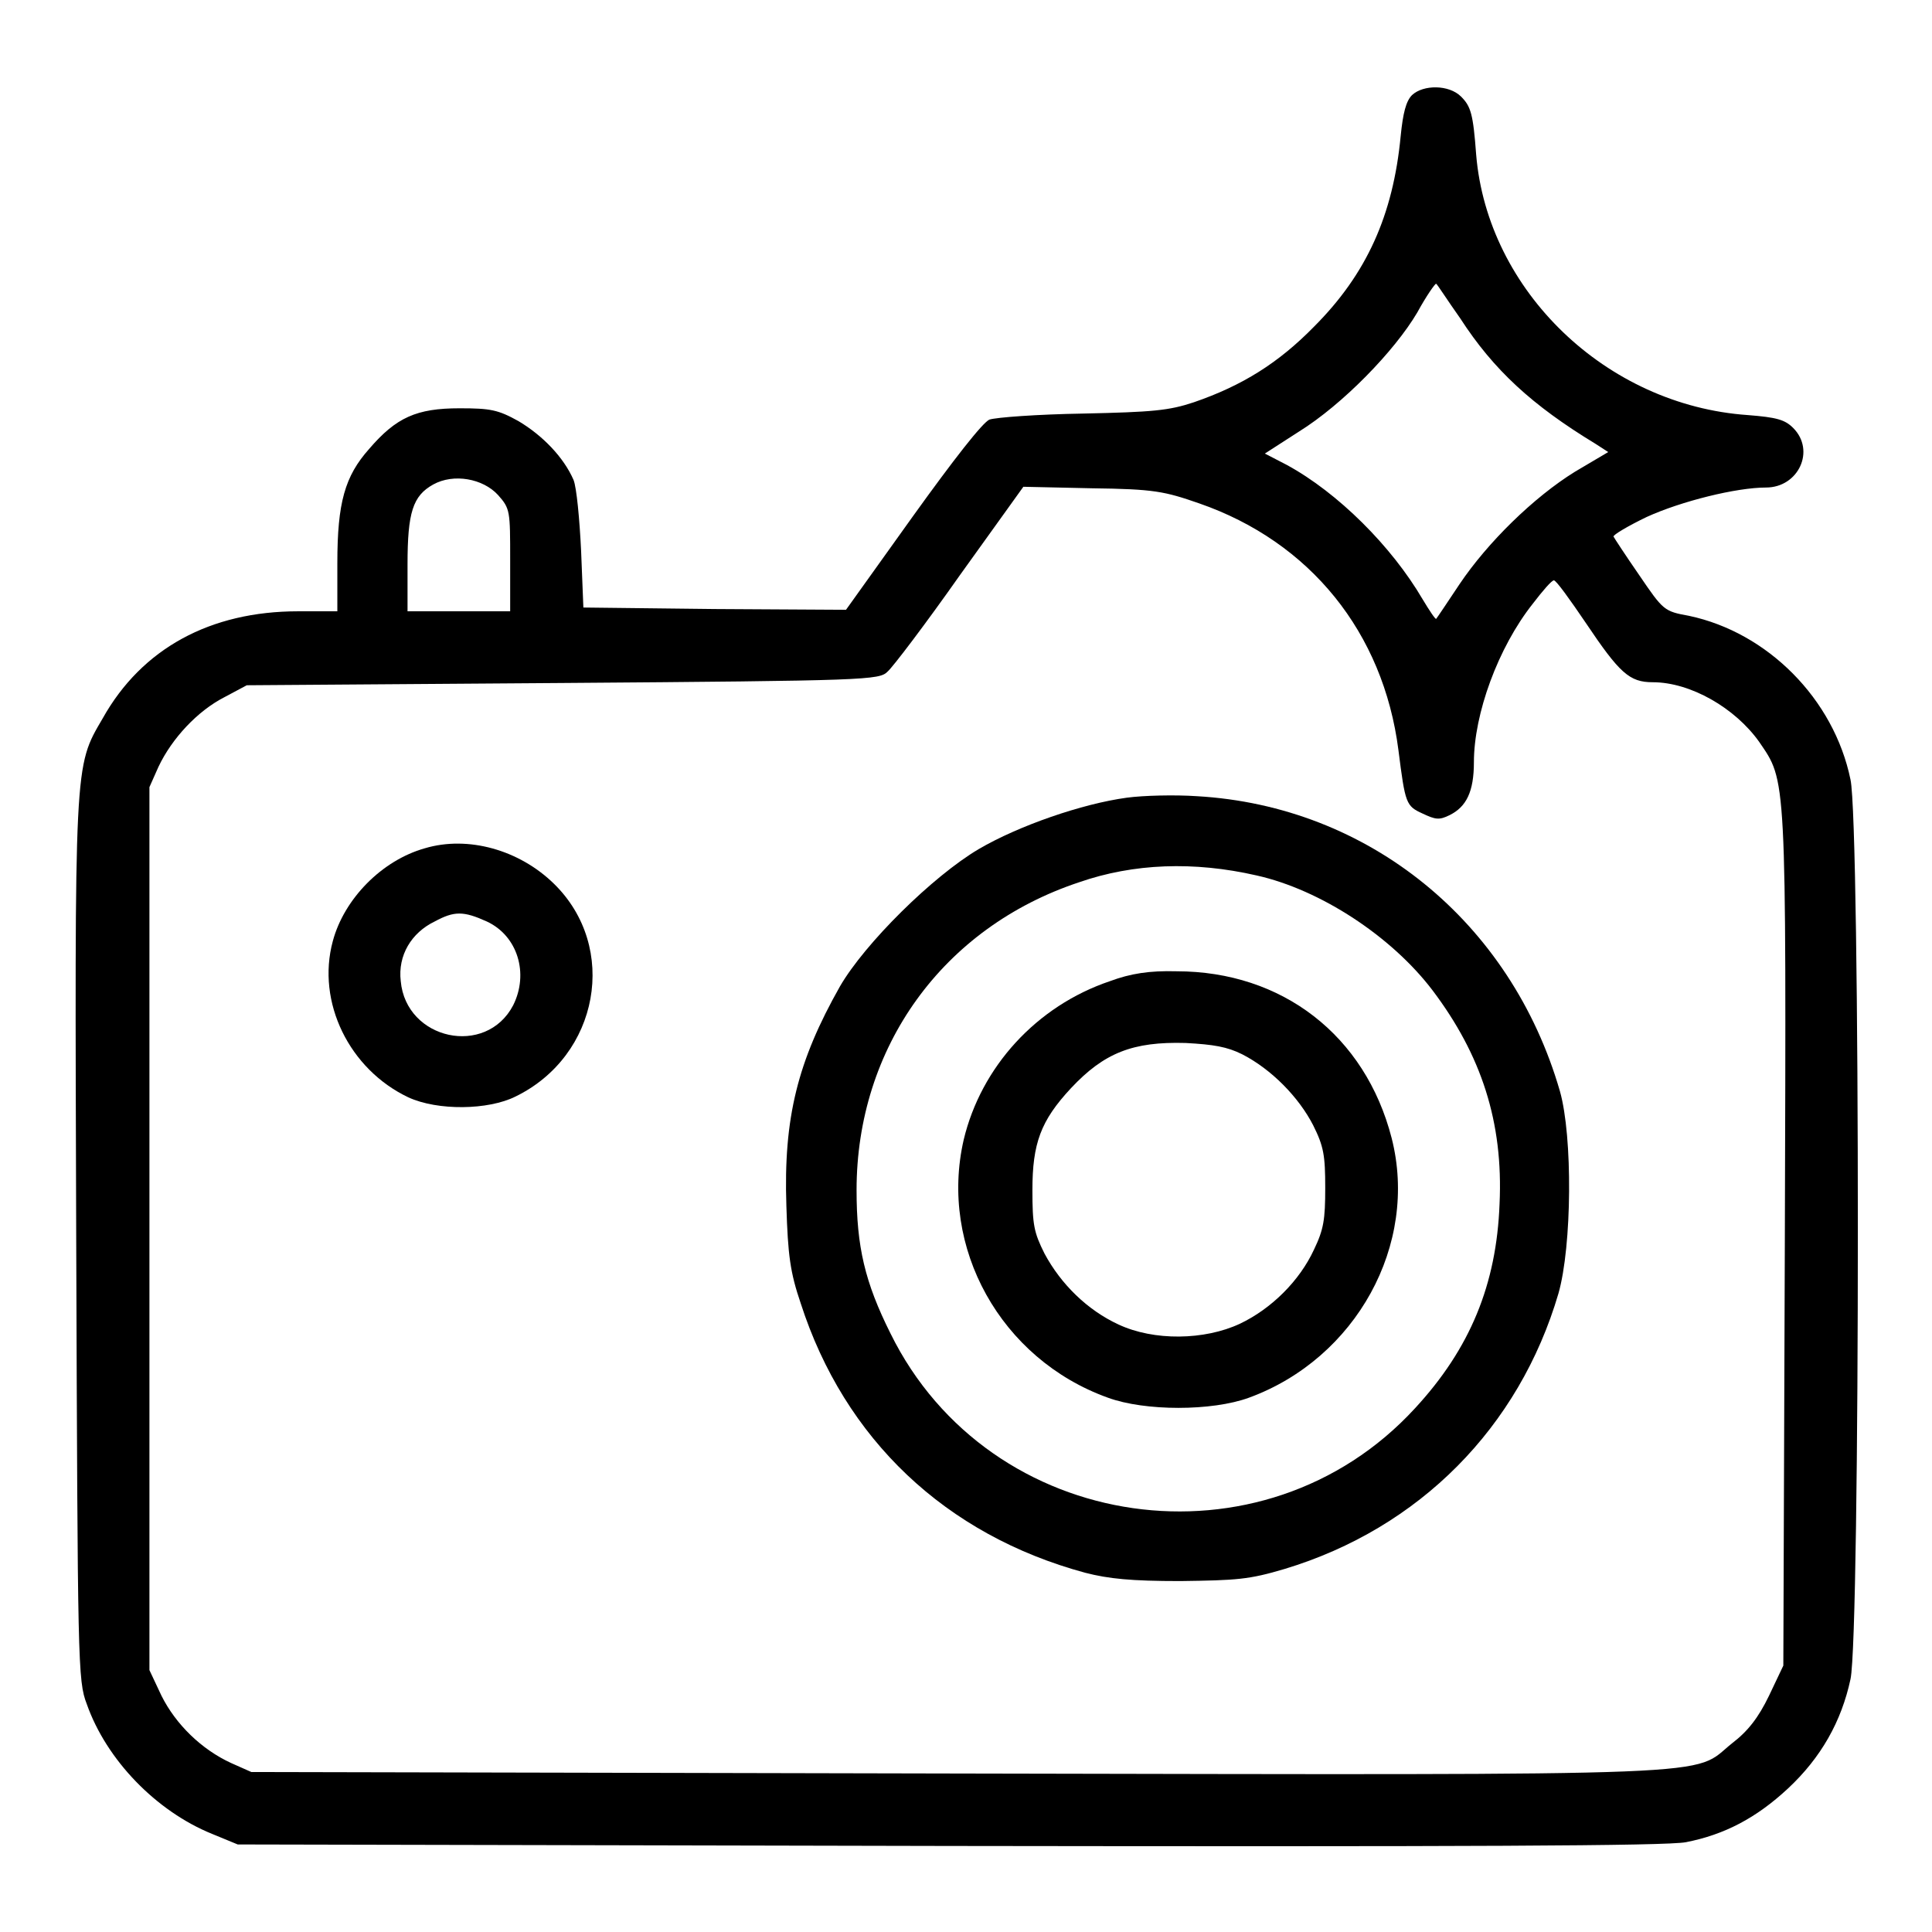 <?xml version="1.0" encoding="utf-8"?>
<!-- Svg Vector Icons : http://www.onlinewebfonts.com/icon -->
<!DOCTYPE svg PUBLIC "-//W3C//DTD SVG 1.1//EN" "http://www.w3.org/Graphics/SVG/1.1/DTD/svg11.dtd">
<svg version="1.1" xmlns="http://www.w3.org/2000/svg" xmlns:xlink="http://www.w3.org/1999/xlink" x="0px" y="0px" viewBox="0 0 256 256" enable-background="new 0 0 256 256" xml:space="preserve">
<g><g><g><path fill="#000000" d="M187.1,12.6c-0.8,0.8-1.2,2.4-1.5,5.4c-1,10.5-4.5,18.3-11.5,25.3c-4.7,4.8-9.5,7.8-15.9,10c-3.3,1.1-5.4,1.3-14.7,1.5c-6,0.1-11.5,0.5-12.4,0.8c-0.9,0.4-4.6,5.1-10.2,12.9l-8.8,12.3l-17.4-0.1l-17.4-0.2L77,73c-0.2-4.2-0.6-8.4-1-9.4c-1.3-3-4.1-5.9-7.3-7.8c-2.7-1.5-3.7-1.7-7.8-1.7c-5.7,0-8.4,1.2-12,5.4c-3.2,3.6-4.2,7.1-4.2,15.1v6.4h-5.2c-11.6,0-20.7,4.9-25.9,14.2c-3.8,6.5-3.7,5.4-3.5,69.4c0.2,56,0.2,58.1,1.4,61.2c2.6,7.4,9.2,14.2,16.6,17.2l3.4,1.4l94.2,0.2c68.8,0.1,95.1,0,97.7-0.5c5.1-1,9.3-3.2,13.5-7.1c4.4-4.1,7.1-8.9,8.3-14.5c1.3-5.9,1.3-113.3,0-119.2c-2.2-10.7-11-19.5-21.4-21.7c-3.3-0.6-3.4-0.7-6.6-5.4c-1.8-2.6-3.3-4.9-3.4-5.1c-0.1-0.2,1.9-1.4,4.4-2.6c4.6-2.1,11.9-3.9,15.8-3.9c4.3,0,6.6-4.9,3.6-7.9c-1.1-1.1-2.2-1.4-6-1.7c-18.8-1.3-34.5-16.5-36-34.5c-0.4-5.4-0.7-6.4-2-7.7C192,11.2,188.6,11.2,187.1,12.6z M193.5,42.2c4.4,6.8,9.5,11.5,17.9,16.6l1.7,1.1l-4.4,2.6c-5.5,3.4-11.6,9.4-15.3,14.9c-1.6,2.4-3,4.5-3.1,4.6c-0.1,0.1-0.9-1.1-1.8-2.6c-4.1-7-11.2-14.1-18-17.8l-2.9-1.5l4.5-2.9c5.8-3.6,12.7-10.7,15.7-15.8c1.2-2.2,2.4-3.9,2.5-3.8C190.4,37.6,191.8,39.8,193.5,42.2z M66,65.6c1.6,1.8,1.6,2.1,1.6,8.6V81h-6.8h-6.8v-6.2c0-6.9,0.7-9.1,3.4-10.6C60.1,62.7,64,63.4,66,65.6z M158.9,66.7c14.7,5.1,24.4,17.1,26.4,32.7c0.9,7.1,1,7.4,3.2,8.4c1.7,0.8,2.2,0.9,3.6,0.2c2.2-1.1,3.2-3.1,3.2-7c0-6.4,3.2-15.2,7.8-21c1.3-1.7,2.5-3.1,2.8-3.1s2.1,2.5,4.2,5.6c4.5,6.7,5.8,7.9,8.9,7.9c5,0,10.9,3.4,14.1,7.9c3.6,5.3,3.6,3.8,3.4,66l-0.2,56.4l-1.9,4c-1.4,2.9-2.8,4.7-4.9,6.3c-5.5,4.4,1.6,4.2-102.6,4l-93.6-0.2l-2.7-1.2c-3.9-1.8-7.3-5.1-9.2-8.9l-1.6-3.4v-58.5v-58.5l1.2-2.7c1.8-3.8,5.2-7.4,8.7-9.2l3-1.6l41.8-0.3c40.5-0.3,42-0.4,43.1-1.5c0.7-0.6,5.1-6.4,9.6-12.8l8.4-11.7l9.1,0.2C152.9,64.8,154.3,65.1,158.9,66.7z"/><path fill="#000000" d="M149.3,105.7c-5.9,0.8-14.3,3.7-19.6,6.8c-6.1,3.6-15.1,12.5-18.4,18.2c-5.6,9.9-7.5,17.4-7.1,29.1c0.2,6.5,0.5,8.8,1.9,12.9c5.8,18,19.2,30.7,37.7,35.7c3.1,0.8,6.1,1.1,12.6,1.1c7.5-0.1,9.1-0.2,13.8-1.6c17.9-5.4,31.1-18.8,36.3-36.5c1.8-6.3,1.9-20.8,0.2-26.8c-6.5-22.5-25.4-37.8-48.1-39.1C155.7,105.3,151.5,105.4,149.3,105.7z M166.5,116c8.5,1.9,17.9,8.1,23.3,15.2c6.5,8.6,9.4,17.5,8.9,28.3c-0.4,10.7-3.9,19.2-11.2,27.1c-20.1,21.9-56.4,16.7-69.5-9.9c-3.4-6.8-4.5-11.5-4.5-19c0-18.9,11.4-34.8,29.5-40.8C150.2,114.4,158.2,114.1,166.5,116z"/><path fill="#000000" d="M147.1,130c-9.8,3.3-17.1,11.4-19.4,21c-3.3,14.3,4.9,29.1,19.1,34.2c4.9,1.8,13.8,1.8,18.7,0c14.2-5.2,22.5-20.3,18.9-34.4c-3.5-13.6-14.5-22.1-28.5-22.1C152.3,128.6,149.8,129,147.1,130z M164.6,139.7c3.9,2,7.5,5.7,9.4,9.4c1.4,2.8,1.6,4,1.6,8.3c0,4.2-0.2,5.5-1.5,8.2c-1.9,4.1-5.6,7.8-9.8,9.8c-4.7,2.2-11.4,2.3-16.1,0.1c-4.1-1.9-7.6-5.3-9.8-9.4c-1.4-2.8-1.6-3.8-1.6-8.4c0-6.2,1.1-9.2,5.1-13.5c4.4-4.7,8.2-6.2,15.2-6C160.8,138.4,162.6,138.7,164.6,139.7z"/><path fill="#000000" d="M56.3,112.4c-5.7,1.6-10.7,6.7-12.2,12.3c-2.2,8.1,2.2,17,10,20.7c3.9,1.8,10.6,1.7,14.2-0.1c11.1-5.4,13.7-19.8,5.1-28.2C68.8,112.6,62,110.7,56.3,112.4z M64.5,122.1c4.1,1.9,5.6,6.9,3.5,11.1c-3.6,6.9-14.2,4.6-14.9-3.2c-0.4-3.4,1.4-6.4,4.5-7.9C60.2,120.7,61.4,120.7,64.5,122.1z"/></g></g></g>
</svg>